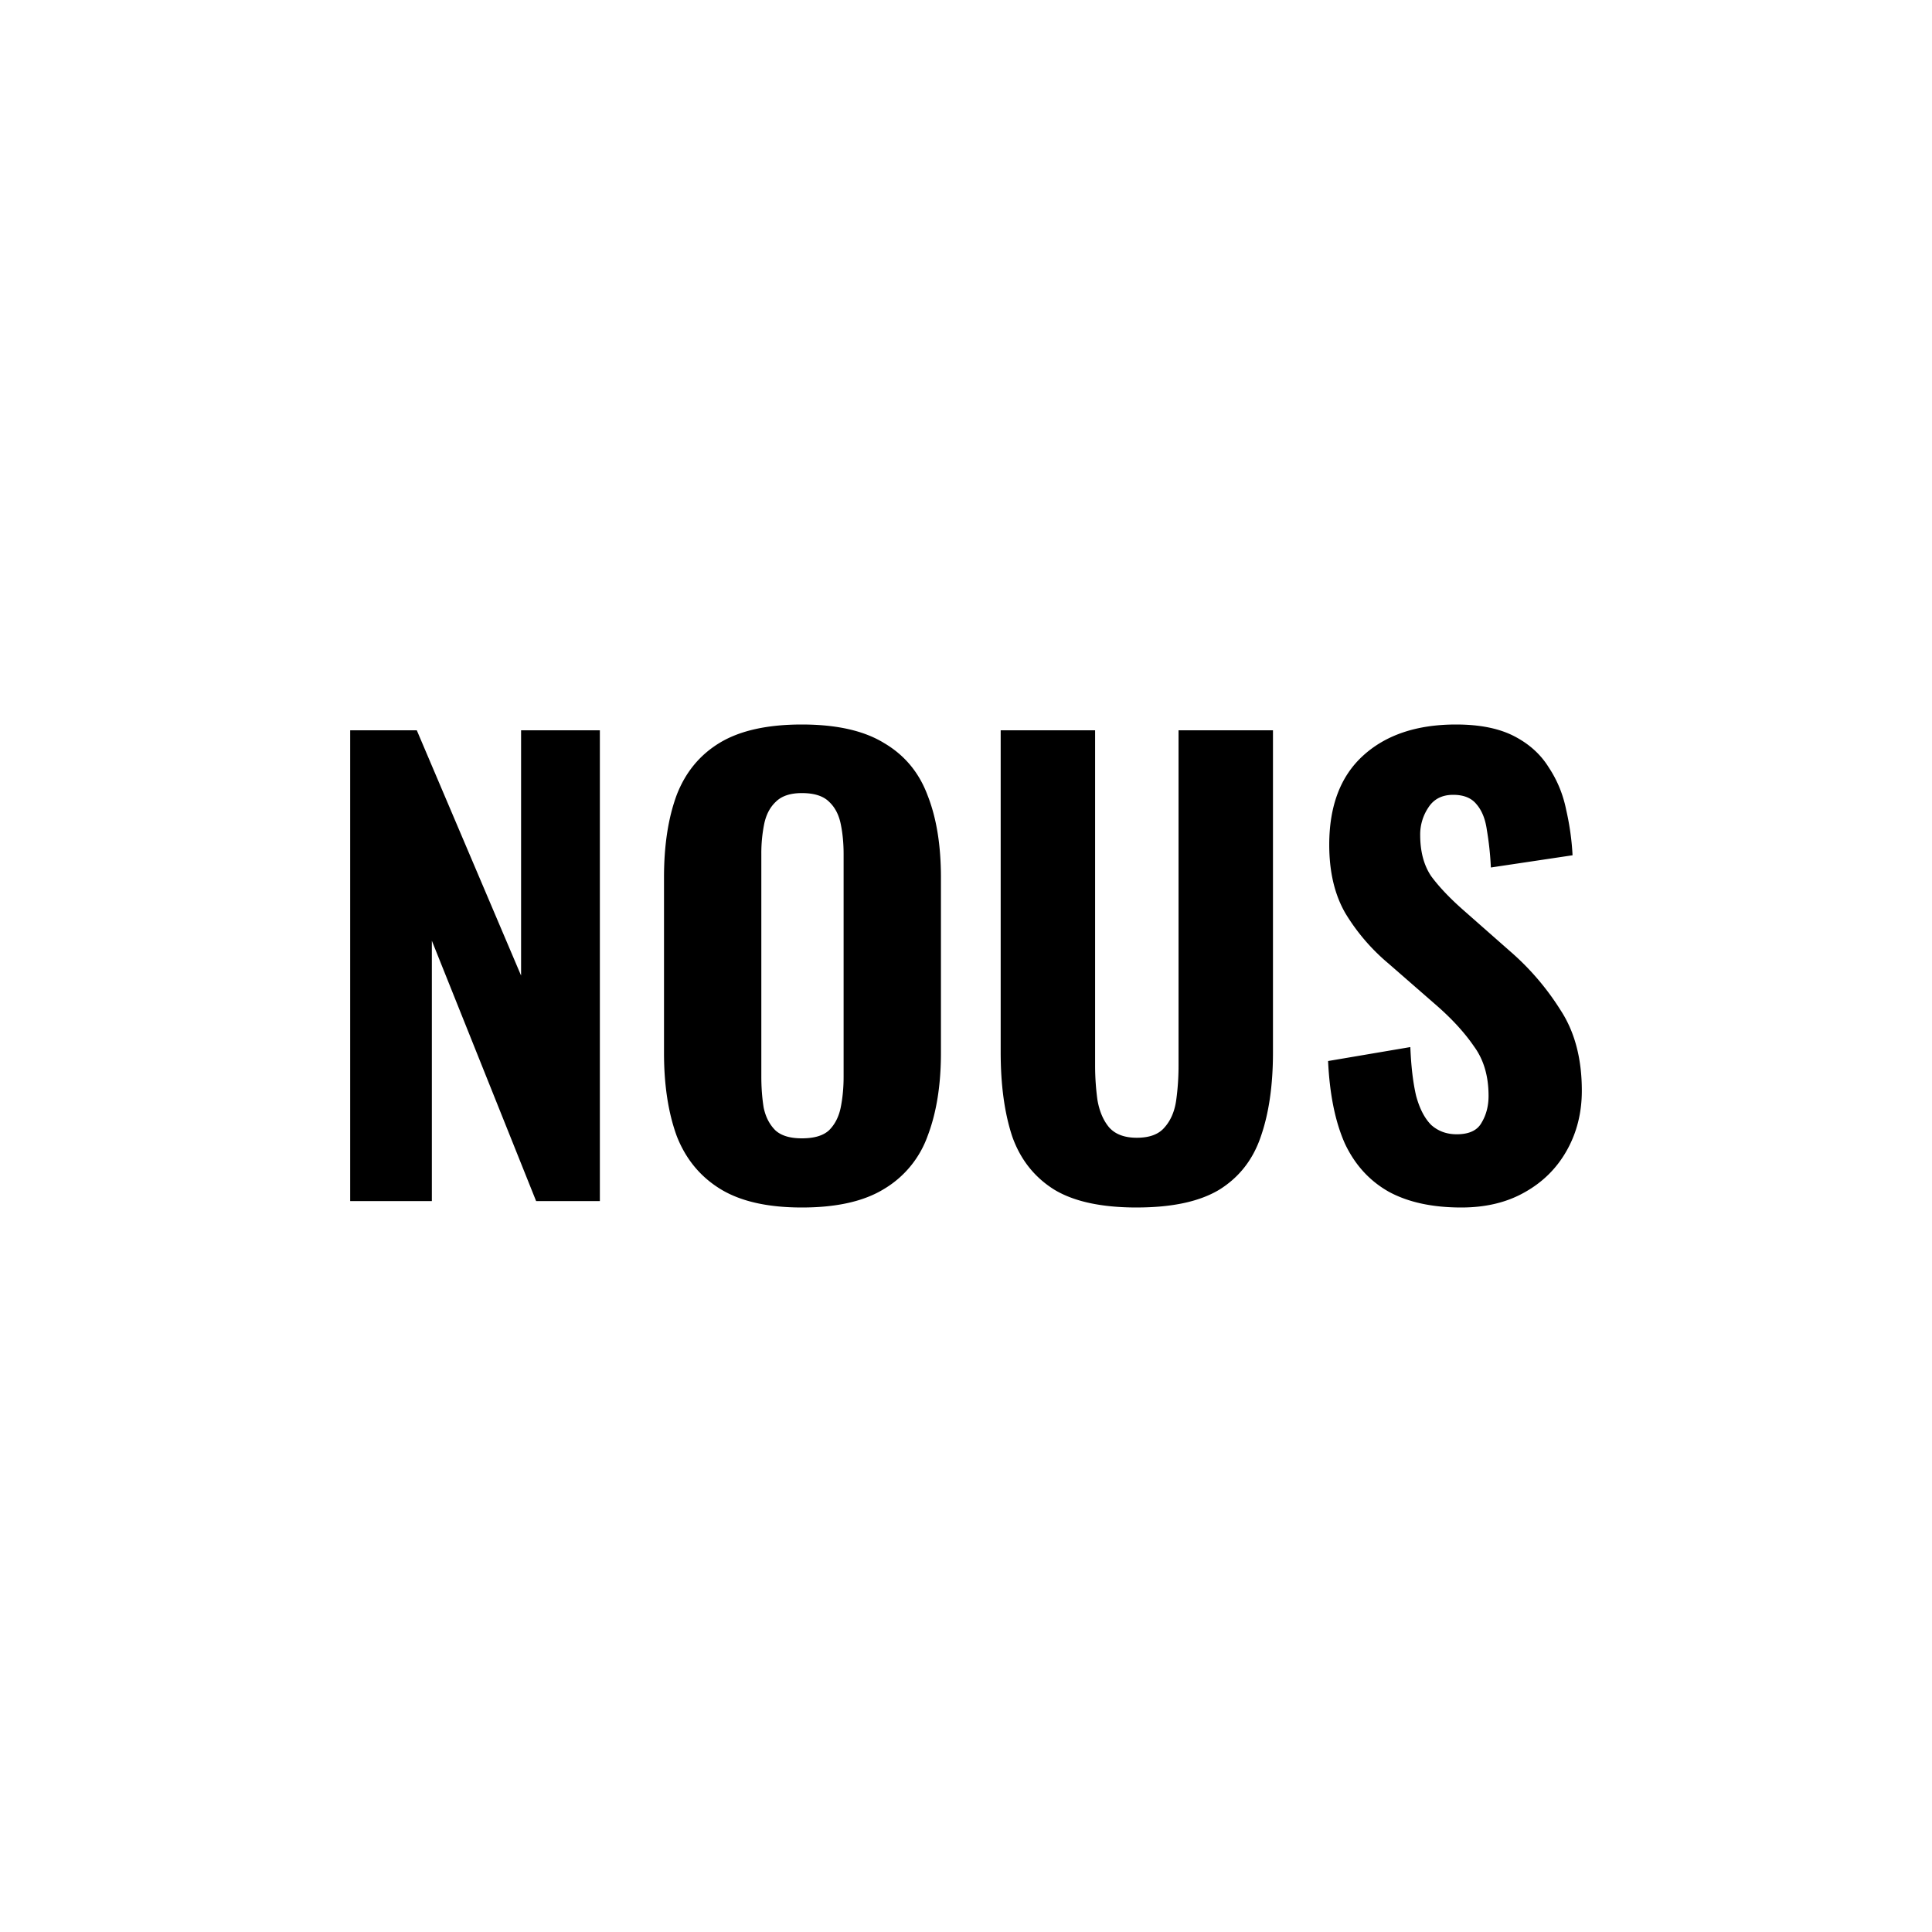 <svg fill="currentColor" fill-rule="evenodd" width="80" height="80" viewBox="0 0 80 80" xmlns="http://www.w3.org/2000/svg" style="flex: 0 0 auto; line-height: 1;">
  <title>NousResearch</title>
  <rect width="80" height="80" fill="white"/>
  <g transform="translate(12.5, 28)">
    <path d="M2 21.735V2.241h2.759l4.318 10.156V2.241h3.262v19.494H9.7L5.382 10.953v10.782H2zM20.704 22c-1.423 0-2.55-.257-3.382-.77-.832-.514-1.431-1.244-1.8-2.19-.351-.963-.527-2.11-.527-3.442V8.33c0-1.332.176-2.471.528-3.418.367-.946.967-1.669 1.799-2.166C18.153 2.25 19.28 2 20.704 2c1.44 0 2.575.257 3.407.77.847.498 1.447 1.22 1.799 2.166.367.93.552 2.062.552 3.394v7.268c0 1.332-.184 2.479-.552 3.442a4.192 4.192 0 01-1.8 2.19c-.831.513-1.966.77-3.406.77zm0-2.864c.512 0 .888-.112 1.128-.337.24-.24.4-.553.48-.939.08-.4.12-.826.12-1.275V7.367c0-.45-.04-.866-.12-1.251-.08-.386-.24-.69-.48-.915-.24-.24-.616-.361-1.128-.361-.48 0-.84.12-1.08.361-.24.225-.4.53-.48.915a6.16 6.16 0 00-.119 1.251v9.218c0 .45.032.874.096 1.275.08.386.24.698.48.939.24.225.607.337 1.103.337zM34.574 22c-1.472 0-2.615-.249-3.43-.746-.816-.514-1.392-1.244-1.728-2.19-.32-.963-.48-2.126-.48-3.49V2.241h3.91v13.887c0 .48.033.954.097 1.42.08.465.24.842.48 1.13.255.29.639.434 1.15.434.529 0 .912-.144 1.152-.433.256-.29.416-.666.48-1.131.064-.466.096-.94.096-1.42V2.24h3.91v13.333c0 1.364-.168 2.527-.504 3.49-.32.946-.887 1.677-1.703 2.19-.816.497-1.959.746-3.43.746zM48.01 22c-1.2 0-2.199-.217-2.998-.65-.8-.45-1.407-1.115-1.823-1.997-.4-.899-.632-2.038-.696-3.418l3.406-.578c.032.803.112 1.477.24 2.022.144.53.352.93.624 1.203.288.257.64.386 1.056.386.511 0 .855-.16 1.031-.482.192-.32.288-.69.288-1.107 0-.818-.2-1.5-.6-2.046-.384-.561-.895-1.123-1.535-1.684l-2.015-1.757a8.351 8.351 0 01-1.775-2.07c-.448-.77-.672-1.717-.672-2.84 0-1.605.464-2.832 1.391-3.682.944-.867 2.231-1.3 3.862-1.3.976 0 1.776.16 2.4.481.623.321 1.103.754 1.439 1.3.351.53.591 1.115.72 1.757.143.626.231 1.251.263 1.877l-3.382.506a13.045 13.045 0 00-.168-1.565c-.064-.45-.208-.802-.432-1.059-.208-.256-.528-.385-.96-.385-.463 0-.807.177-1.031.53a1.999 1.999 0 00-.336 1.13c0 .69.152 1.26.456 1.71.32.433.752.89 1.295 1.371l1.967 1.733a10.822 10.822 0 012.087 2.431c.592.899.888 2.014.888 3.346 0 .914-.208 1.74-.624 2.478-.415.739-1 1.316-1.75 1.733-.736.417-1.608.626-2.616.626z"/>
  </g>
</svg>